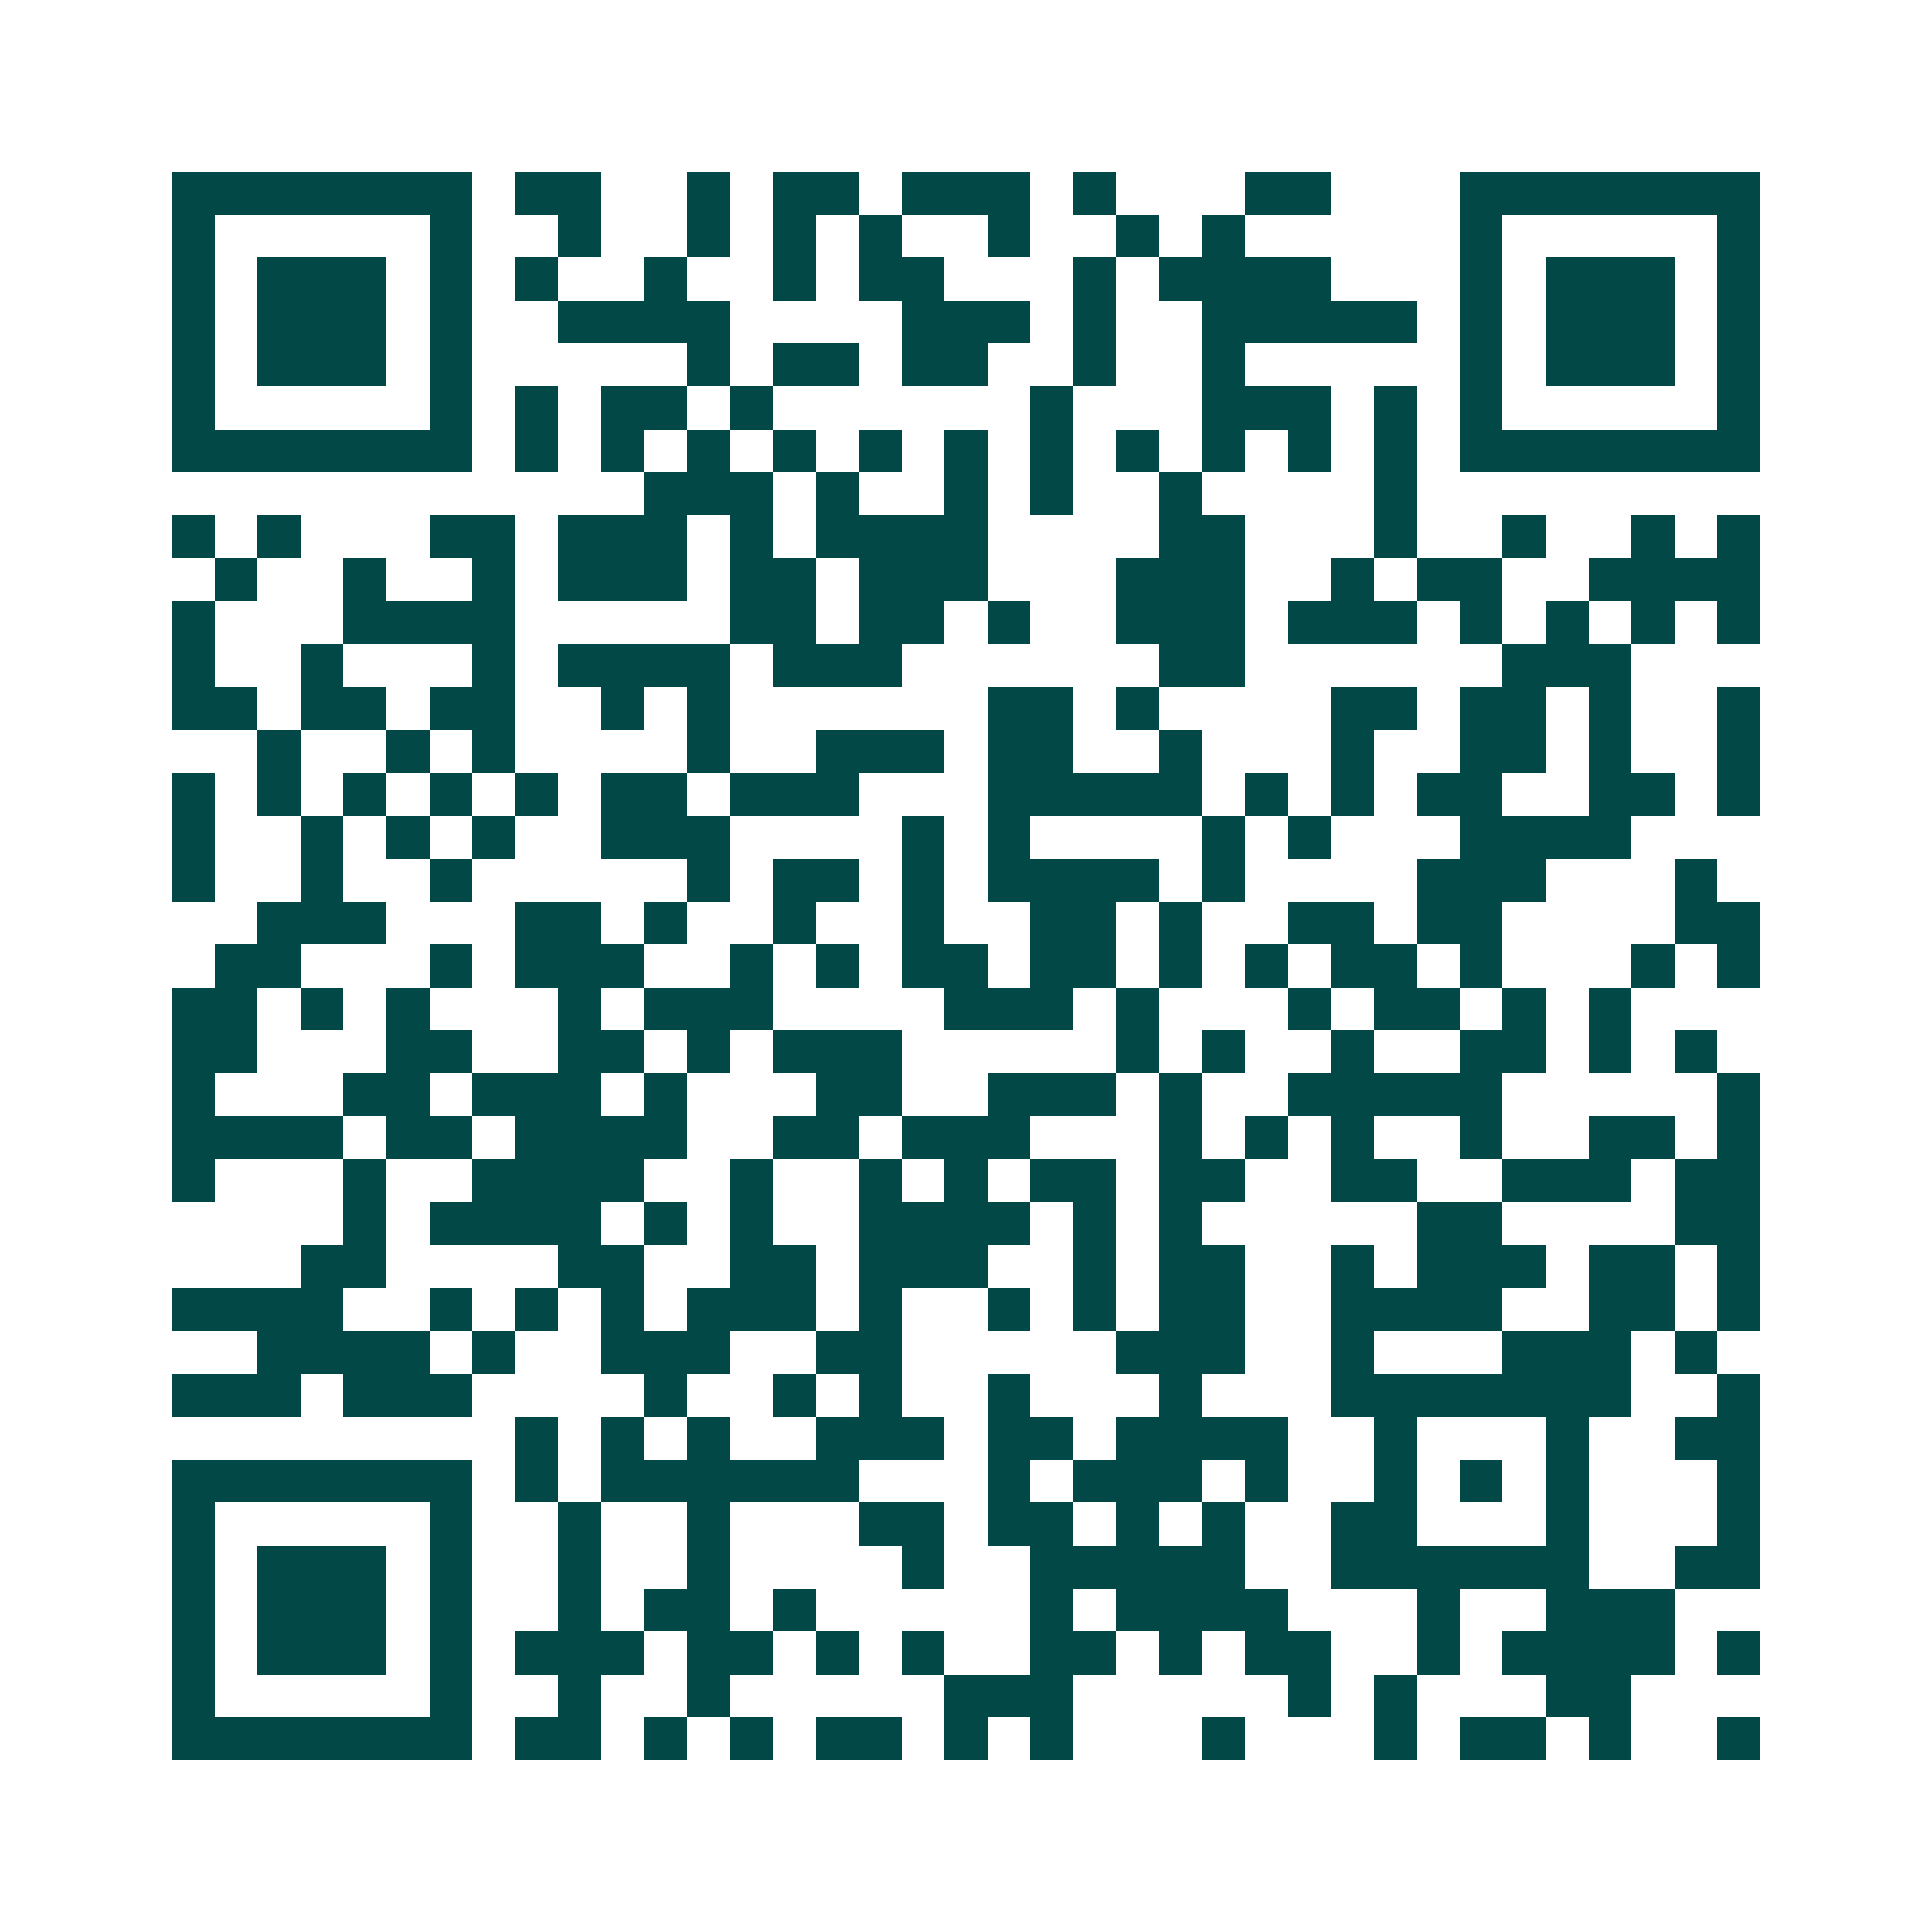 <svg xmlns="http://www.w3.org/2000/svg" width="200" height="200" viewBox="0 0 45 45" shape-rendering="crispEdges"><path fill="#ffffff" d="M0 0h45v45H0z"/><path stroke="#014847" d="M4 4.5h7m1 0h2m2 0h1m1 0h2m1 0h3m1 0h1m3 0h2m3 0h7M4 5.5h1m5 0h1m2 0h1m2 0h1m1 0h1m1 0h1m2 0h1m2 0h1m1 0h1m5 0h1m5 0h1M4 6.5h1m1 0h3m1 0h1m1 0h1m2 0h1m2 0h1m1 0h2m3 0h1m1 0h4m3 0h1m1 0h3m1 0h1M4 7.5h1m1 0h3m1 0h1m2 0h4m4 0h3m1 0h1m2 0h5m1 0h1m1 0h3m1 0h1M4 8.5h1m1 0h3m1 0h1m5 0h1m1 0h2m1 0h2m2 0h1m2 0h1m5 0h1m1 0h3m1 0h1M4 9.5h1m5 0h1m1 0h1m1 0h2m1 0h1m6 0h1m3 0h3m1 0h1m1 0h1m5 0h1M4 10.5h7m1 0h1m1 0h1m1 0h1m1 0h1m1 0h1m1 0h1m1 0h1m1 0h1m1 0h1m1 0h1m1 0h1m1 0h7M15 11.5h3m1 0h1m2 0h1m1 0h1m2 0h1m4 0h1M4 12.5h1m1 0h1m3 0h2m1 0h3m1 0h1m1 0h4m4 0h2m3 0h1m2 0h1m2 0h1m1 0h1M5 13.5h1m2 0h1m2 0h1m1 0h3m1 0h2m1 0h3m3 0h3m2 0h1m1 0h2m2 0h4M4 14.5h1m3 0h4m5 0h2m1 0h2m1 0h1m2 0h3m1 0h3m1 0h1m1 0h1m1 0h1m1 0h1M4 15.5h1m2 0h1m3 0h1m1 0h4m1 0h3m6 0h2m6 0h3M4 16.5h2m1 0h2m1 0h2m2 0h1m1 0h1m6 0h2m1 0h1m4 0h2m1 0h2m1 0h1m2 0h1M6 17.5h1m2 0h1m1 0h1m4 0h1m2 0h3m1 0h2m2 0h1m3 0h1m2 0h2m1 0h1m2 0h1M4 18.5h1m1 0h1m1 0h1m1 0h1m1 0h1m1 0h2m1 0h3m3 0h5m1 0h1m1 0h1m1 0h2m2 0h2m1 0h1M4 19.5h1m2 0h1m1 0h1m1 0h1m2 0h3m4 0h1m1 0h1m4 0h1m1 0h1m3 0h4M4 20.5h1m2 0h1m2 0h1m5 0h1m1 0h2m1 0h1m1 0h4m1 0h1m4 0h3m3 0h1M6 21.5h3m3 0h2m1 0h1m2 0h1m2 0h1m2 0h2m1 0h1m2 0h2m1 0h2m4 0h2M5 22.5h2m3 0h1m1 0h3m2 0h1m1 0h1m1 0h2m1 0h2m1 0h1m1 0h1m1 0h2m1 0h1m3 0h1m1 0h1M4 23.5h2m1 0h1m1 0h1m3 0h1m1 0h3m4 0h3m1 0h1m3 0h1m1 0h2m1 0h1m1 0h1M4 24.5h2m3 0h2m2 0h2m1 0h1m1 0h3m5 0h1m1 0h1m2 0h1m2 0h2m1 0h1m1 0h1M4 25.5h1m3 0h2m1 0h3m1 0h1m3 0h2m2 0h3m1 0h1m2 0h5m5 0h1M4 26.5h4m1 0h2m1 0h4m2 0h2m1 0h3m3 0h1m1 0h1m1 0h1m2 0h1m2 0h2m1 0h1M4 27.5h1m3 0h1m2 0h4m2 0h1m2 0h1m1 0h1m1 0h2m1 0h2m2 0h2m2 0h3m1 0h2M8 28.5h1m1 0h4m1 0h1m1 0h1m2 0h4m1 0h1m1 0h1m5 0h2m4 0h2M7 29.5h2m4 0h2m2 0h2m1 0h3m2 0h1m1 0h2m2 0h1m1 0h3m1 0h2m1 0h1M4 30.5h4m2 0h1m1 0h1m1 0h1m1 0h3m1 0h1m2 0h1m1 0h1m1 0h2m2 0h4m2 0h2m1 0h1M6 31.5h4m1 0h1m2 0h3m2 0h2m5 0h3m2 0h1m3 0h3m1 0h1M4 32.5h3m1 0h3m4 0h1m2 0h1m1 0h1m2 0h1m3 0h1m3 0h7m2 0h1M12 33.5h1m1 0h1m1 0h1m2 0h3m1 0h2m1 0h4m2 0h1m3 0h1m2 0h2M4 34.5h7m1 0h1m1 0h6m3 0h1m1 0h3m1 0h1m2 0h1m1 0h1m1 0h1m3 0h1M4 35.5h1m5 0h1m2 0h1m2 0h1m3 0h2m1 0h2m1 0h1m1 0h1m2 0h2m3 0h1m3 0h1M4 36.5h1m1 0h3m1 0h1m2 0h1m2 0h1m4 0h1m2 0h5m2 0h6m2 0h2M4 37.5h1m1 0h3m1 0h1m2 0h1m1 0h2m1 0h1m5 0h1m1 0h4m3 0h1m2 0h3M4 38.5h1m1 0h3m1 0h1m1 0h3m1 0h2m1 0h1m1 0h1m2 0h2m1 0h1m1 0h2m2 0h1m1 0h4m1 0h1M4 39.5h1m5 0h1m2 0h1m2 0h1m5 0h3m5 0h1m1 0h1m3 0h2M4 40.5h7m1 0h2m1 0h1m1 0h1m1 0h2m1 0h1m1 0h1m3 0h1m3 0h1m1 0h2m1 0h1m2 0h1"/></svg>
